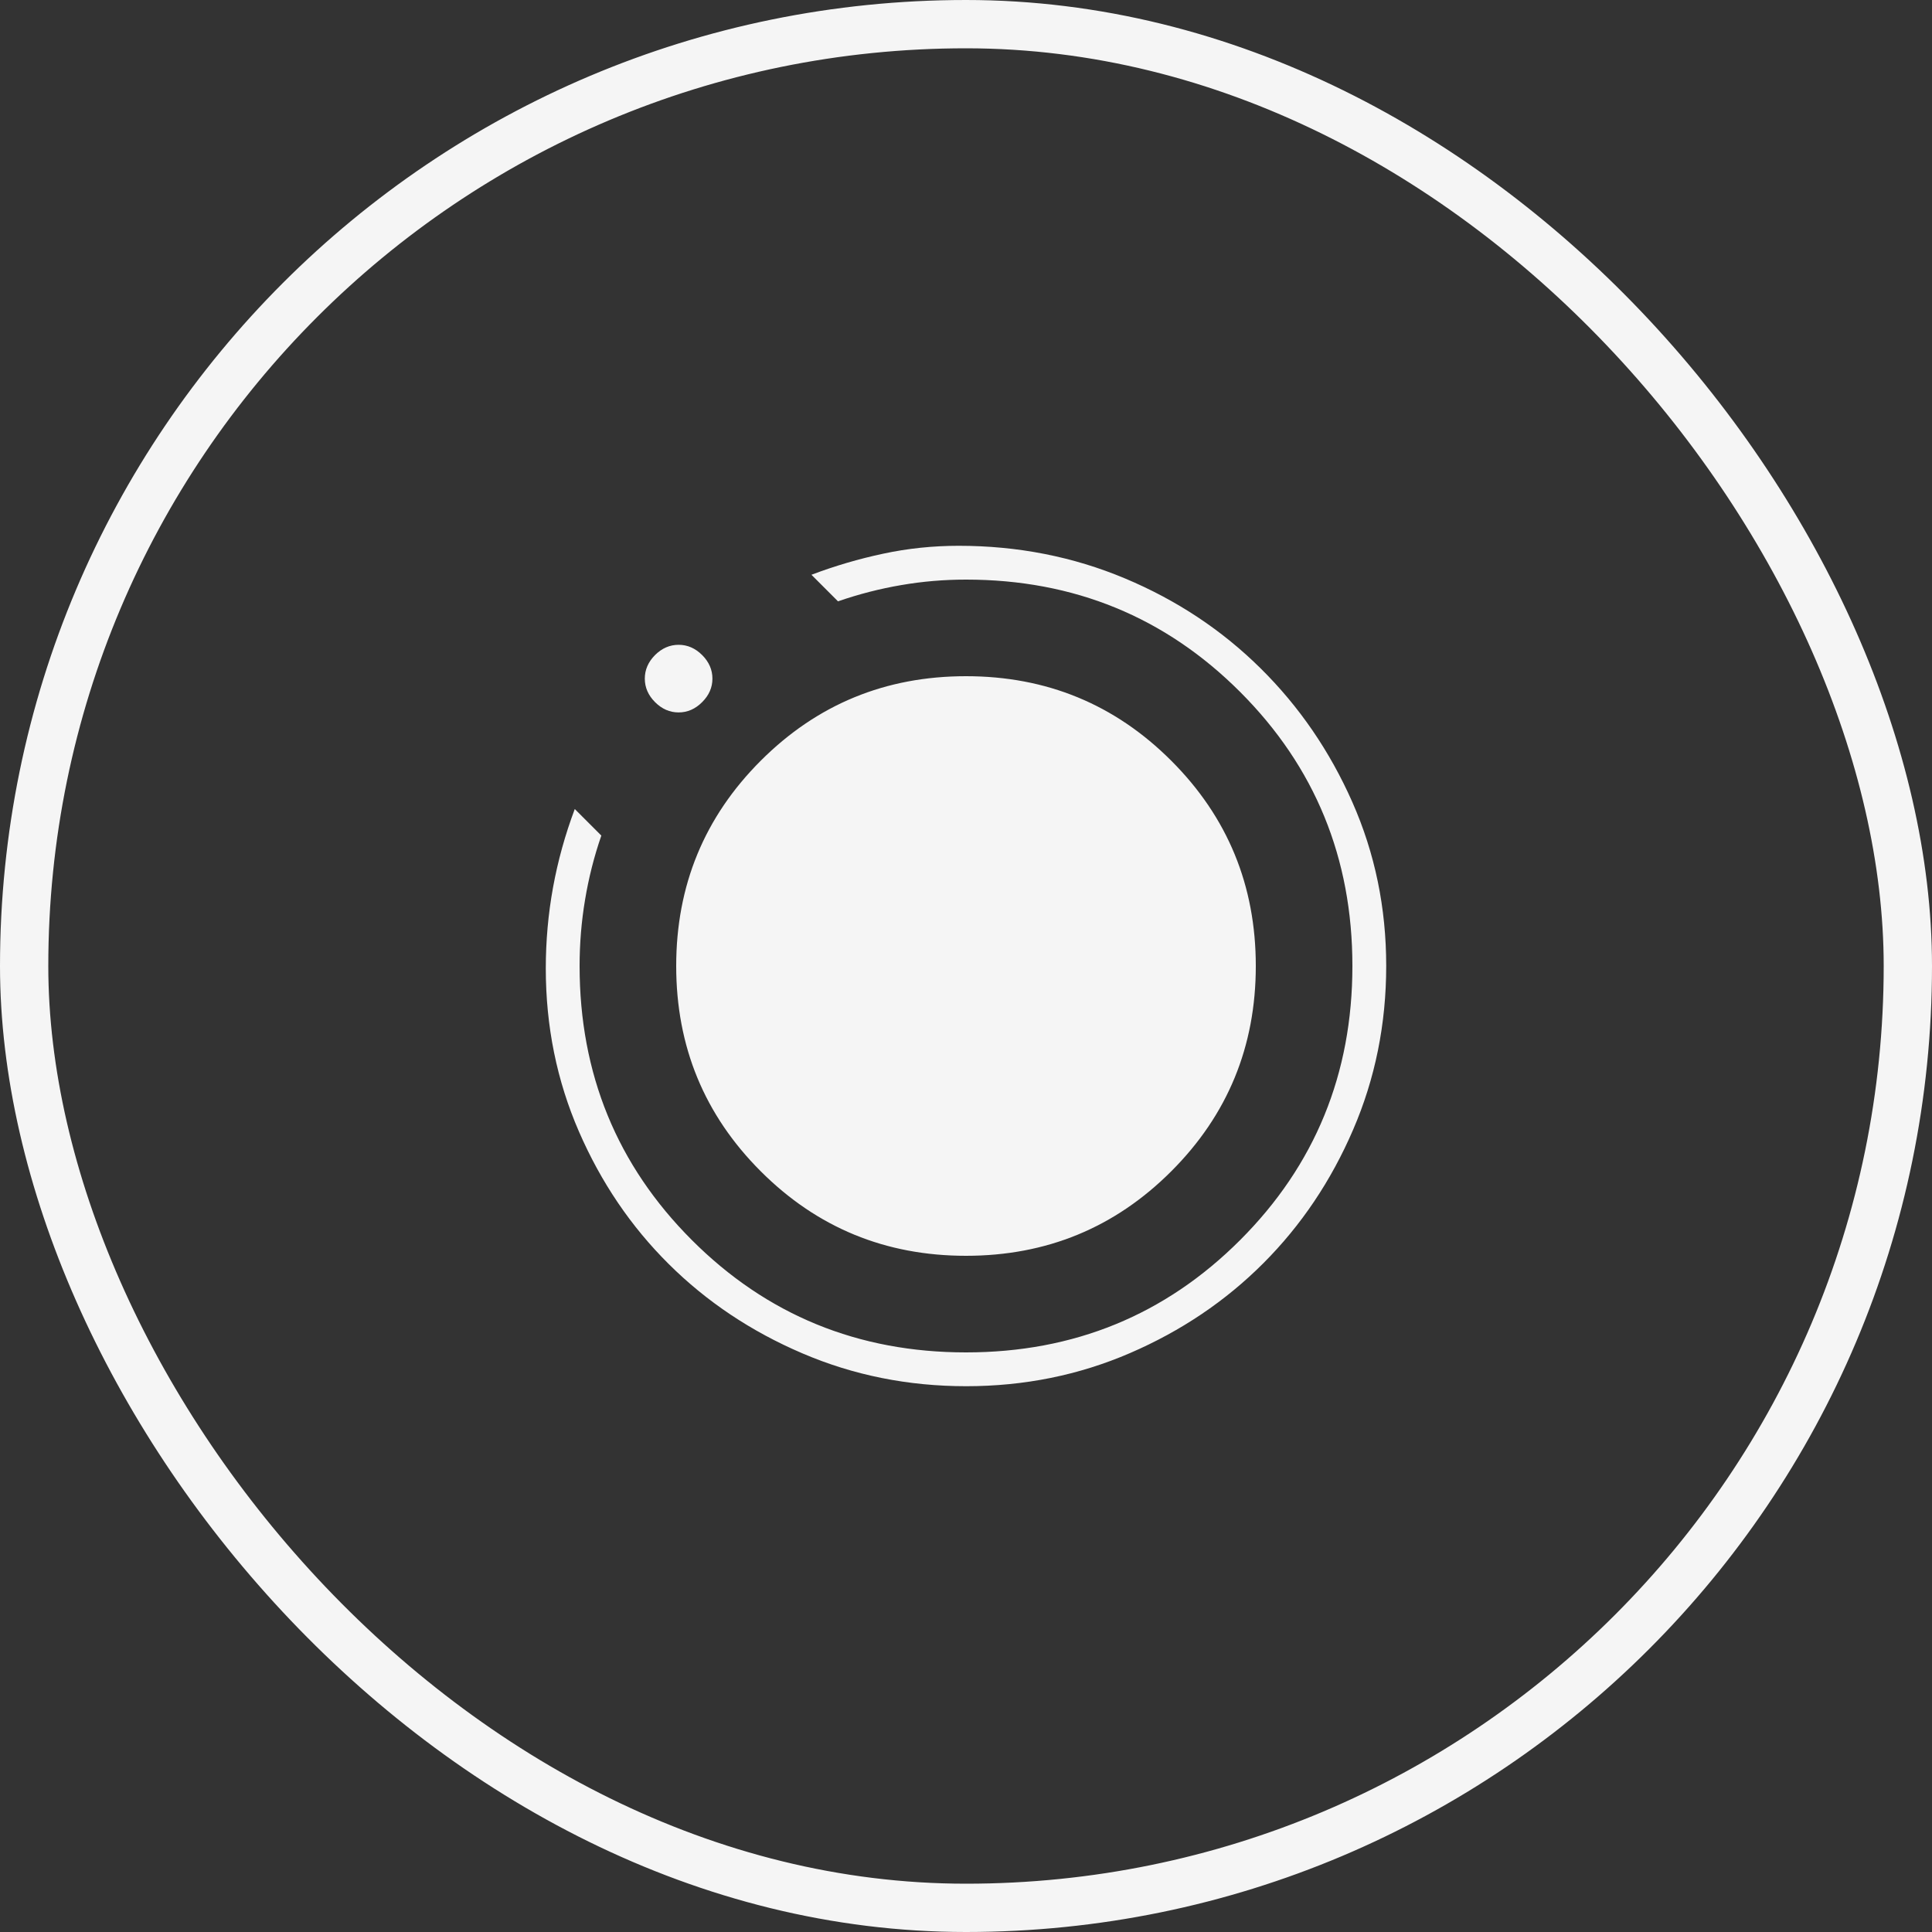 <svg width="40" height="40" viewBox="0 0 40 40" fill="none" xmlns="http://www.w3.org/2000/svg">
<rect x="0" y="0" width="40" height="40" fill="#333333" stroke="none"/>
<rect x="0.5" y="0.5" width="39" height="39" rx="19.5" stroke="#F5F5F5"/>
<mask id="mask0_5419_3" style="mask-type:alpha" maskUnits="userSpaceOnUse" x="8" y="8" width="24" height="24">
<rect x="8" y="8" width="24" height="24" fill="#D9D9D9"/>
</mask>
<g mask="url(#mask0_5419_3)">
<path d="M20.004 28.7C18.802 28.7 17.67 28.473 16.611 28.019C15.552 27.566 14.63 26.95 13.847 26.172C13.063 25.394 12.443 24.479 11.986 23.427C11.529 22.376 11.3 21.25 11.3 20.05C11.3 19.481 11.35 18.922 11.45 18.373C11.55 17.825 11.7 17.283 11.9 16.75L12.45 17.3C12.3 17.733 12.188 18.176 12.113 18.629C12.037 19.081 12 19.538 12 20C12 22.233 12.775 24.125 14.325 25.675C15.875 27.225 17.767 28 20 28C22.233 28 24.125 27.225 25.675 25.675C27.225 24.125 28 22.233 28 20C28 17.767 27.225 15.875 25.675 14.325C24.125 12.775 22.233 12 20 12C19.55 12 19.104 12.037 18.663 12.113C18.221 12.188 17.783 12.3 17.35 12.45L16.8 11.9C17.283 11.717 17.779 11.571 18.288 11.463C18.796 11.354 19.317 11.3 19.85 11.3C21.07 11.3 22.217 11.525 23.29 11.975C24.363 12.425 25.3 13.046 26.1 13.838C26.9 14.629 27.533 15.553 28 16.61C28.467 17.667 28.7 18.796 28.7 19.998C28.7 21.199 28.472 22.33 28.015 23.389C27.559 24.448 26.939 25.37 26.157 26.153C25.374 26.937 24.454 27.557 23.396 28.014C22.338 28.471 21.207 28.7 20.004 28.7ZM14.05 14.75C13.867 14.75 13.704 14.679 13.562 14.537C13.421 14.396 13.35 14.233 13.35 14.05C13.35 13.867 13.421 13.704 13.562 13.562C13.704 13.421 13.867 13.35 14.05 13.35C14.233 13.35 14.396 13.421 14.537 13.562C14.679 13.704 14.75 13.867 14.75 14.05C14.75 14.233 14.679 14.396 14.537 14.537C14.396 14.679 14.233 14.75 14.05 14.75ZM14 20C14 18.333 14.583 16.917 15.75 15.75C16.917 14.583 18.333 14 20 14C21.667 14 23.083 14.583 24.25 15.75C25.417 16.917 26 18.333 26 20C26 21.667 25.417 23.083 24.25 24.25C23.083 25.417 21.667 26 20 26C18.333 26 16.917 25.417 15.75 24.25C14.583 23.083 14 21.667 14 20Z" fill="#F5F5F5"/>
</g>
</svg>
